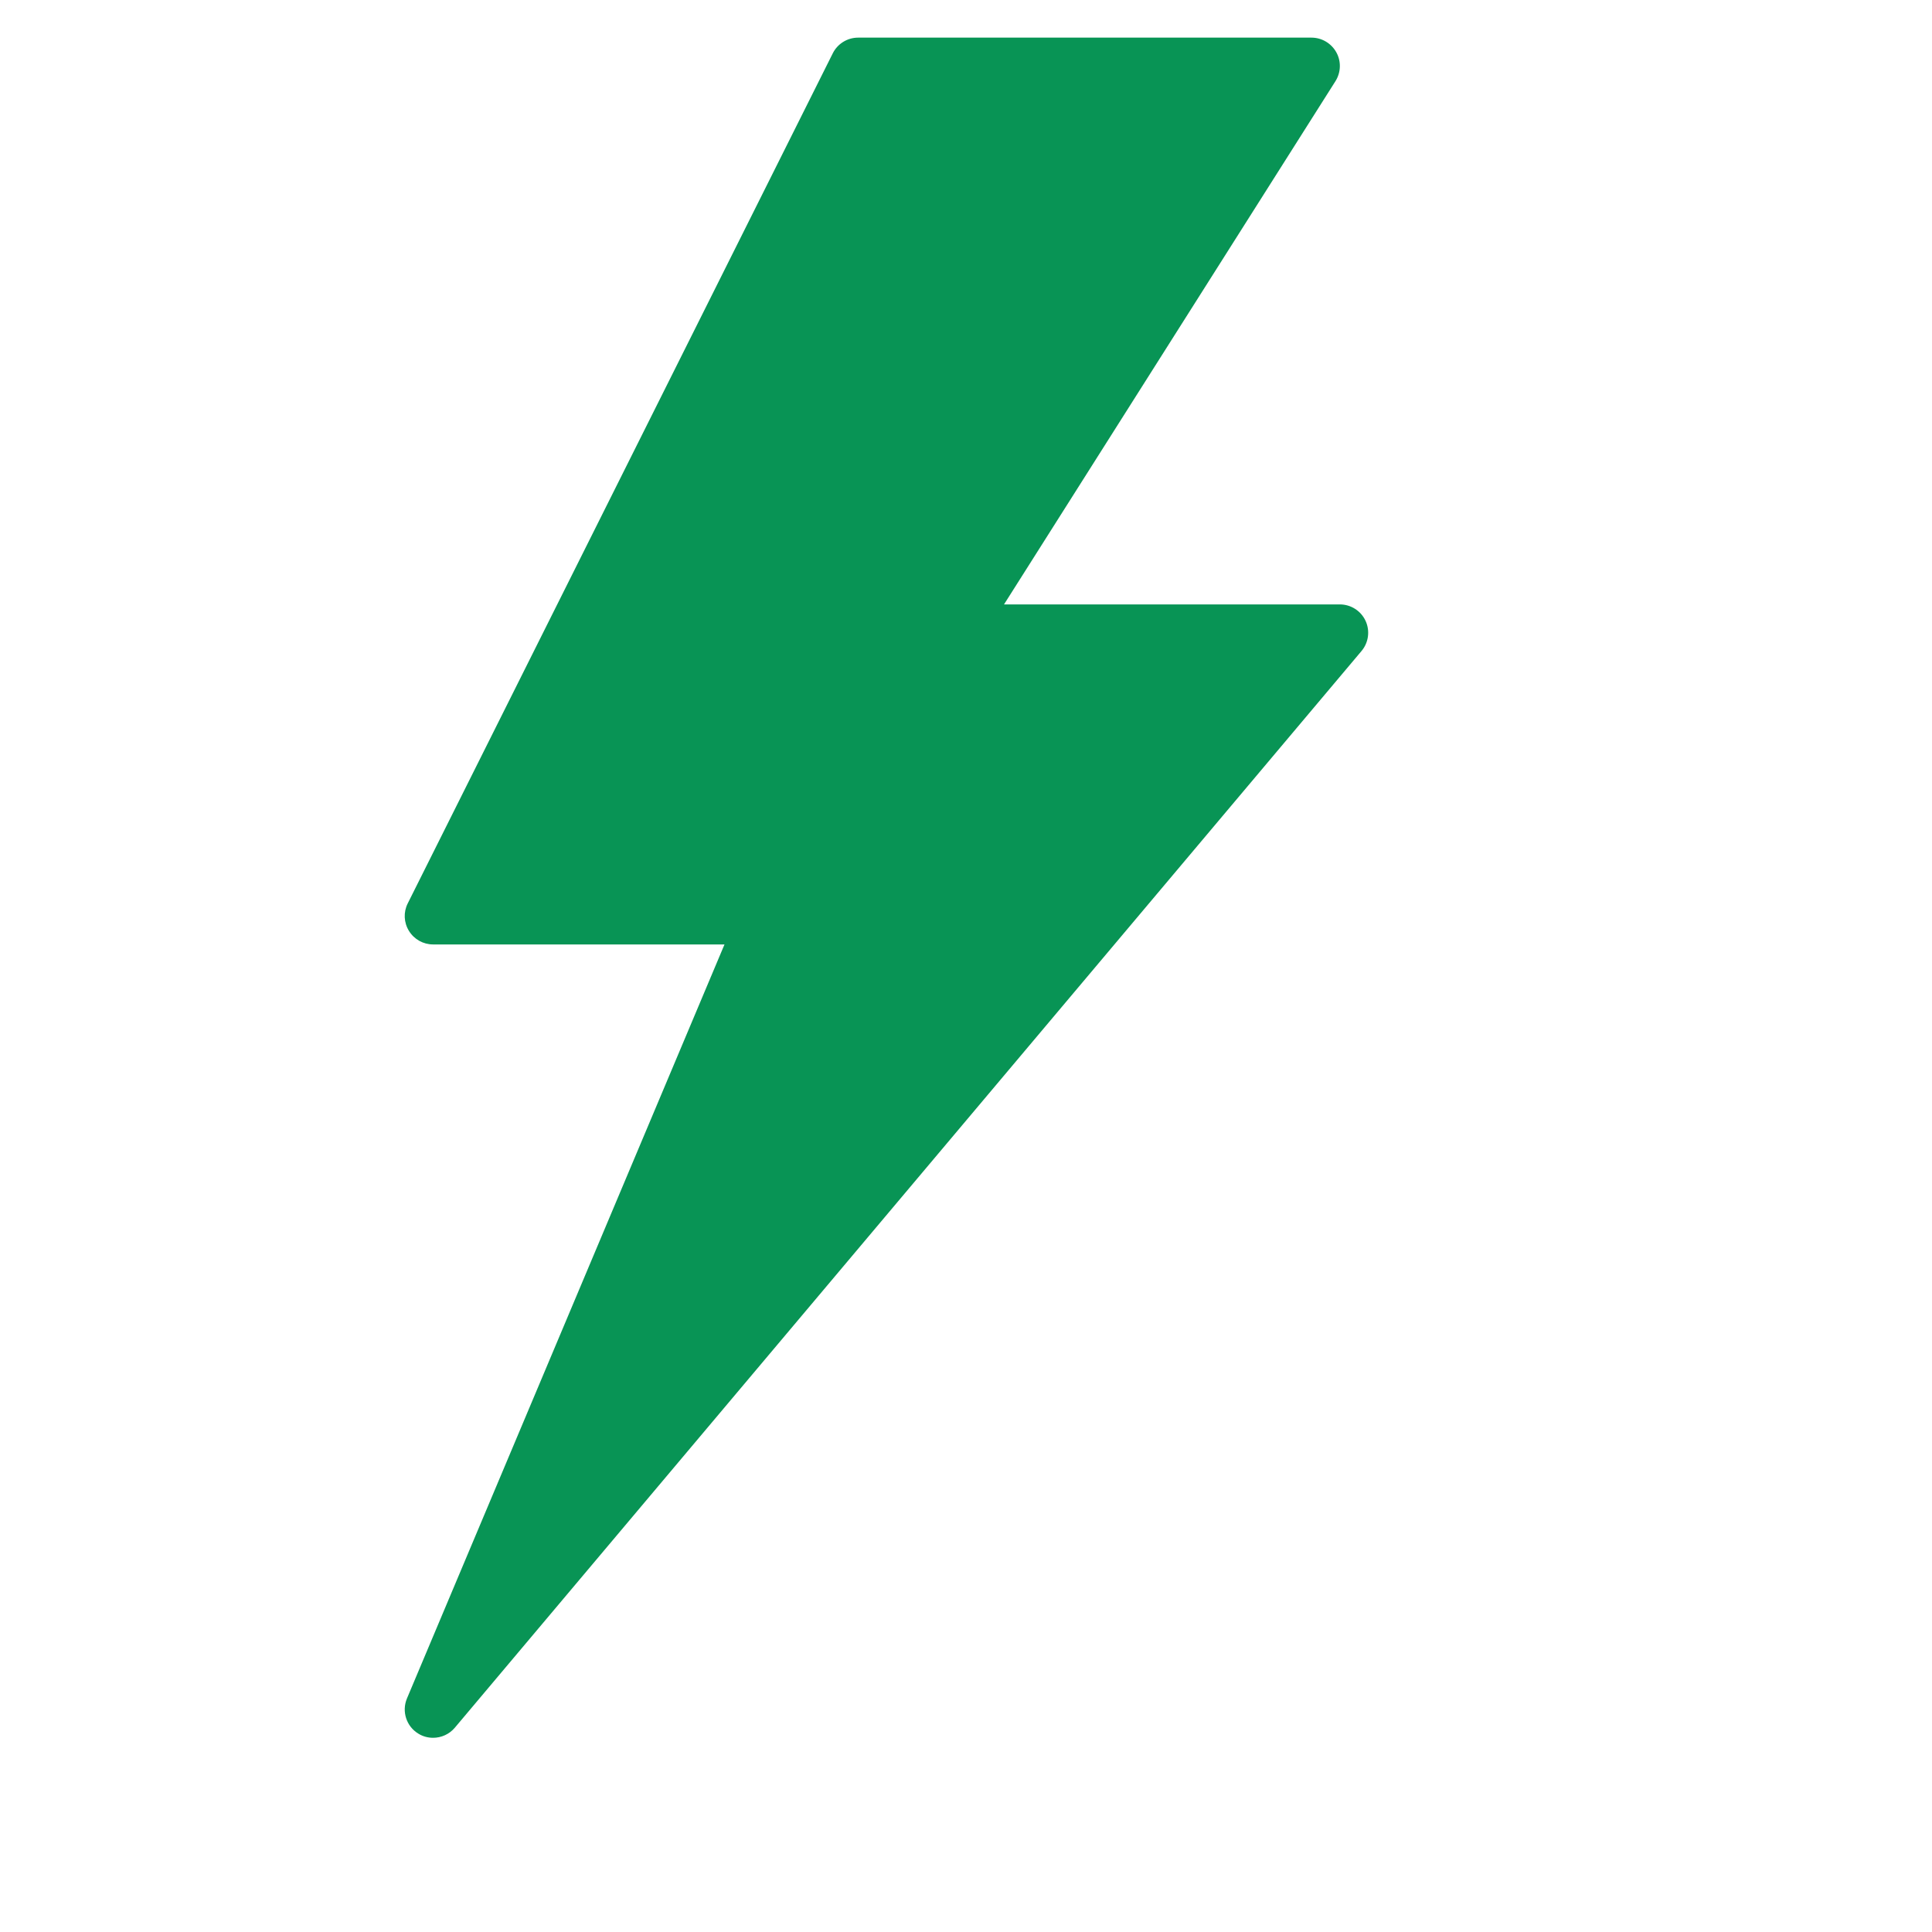 <svg width="25" height="25" viewBox="0 0 25 25" fill="none" xmlns="http://www.w3.org/2000/svg">
<g clip-path="url(#clip0_11124_59007)">
<path d="M17.67 8.033C17.61 7.904 17.48 7.821 17.337 7.821H12.992L17.281 1.05C17.352 0.937 17.357 0.794 17.292 0.677C17.227 0.56 17.104 0.487 16.971 0.487H11.104C10.965 0.487 10.838 0.566 10.776 0.69L5.276 11.69C5.219 11.803 5.225 11.938 5.292 12.046C5.359 12.155 5.477 12.221 5.604 12.221H9.375L5.266 21.978C5.196 22.145 5.258 22.339 5.413 22.433C5.472 22.47 5.538 22.487 5.604 22.487C5.709 22.487 5.813 22.442 5.885 22.357L17.618 8.424C17.71 8.315 17.73 8.162 17.67 8.033Z" fill="#089455"/>
</g>
<defs>
<clipPath id="clip0_11124_59007">
<rect width="24" height="24" fill="white" transform="translate(0.237 0.487)"/>
</clipPath>
</defs>
</svg>
